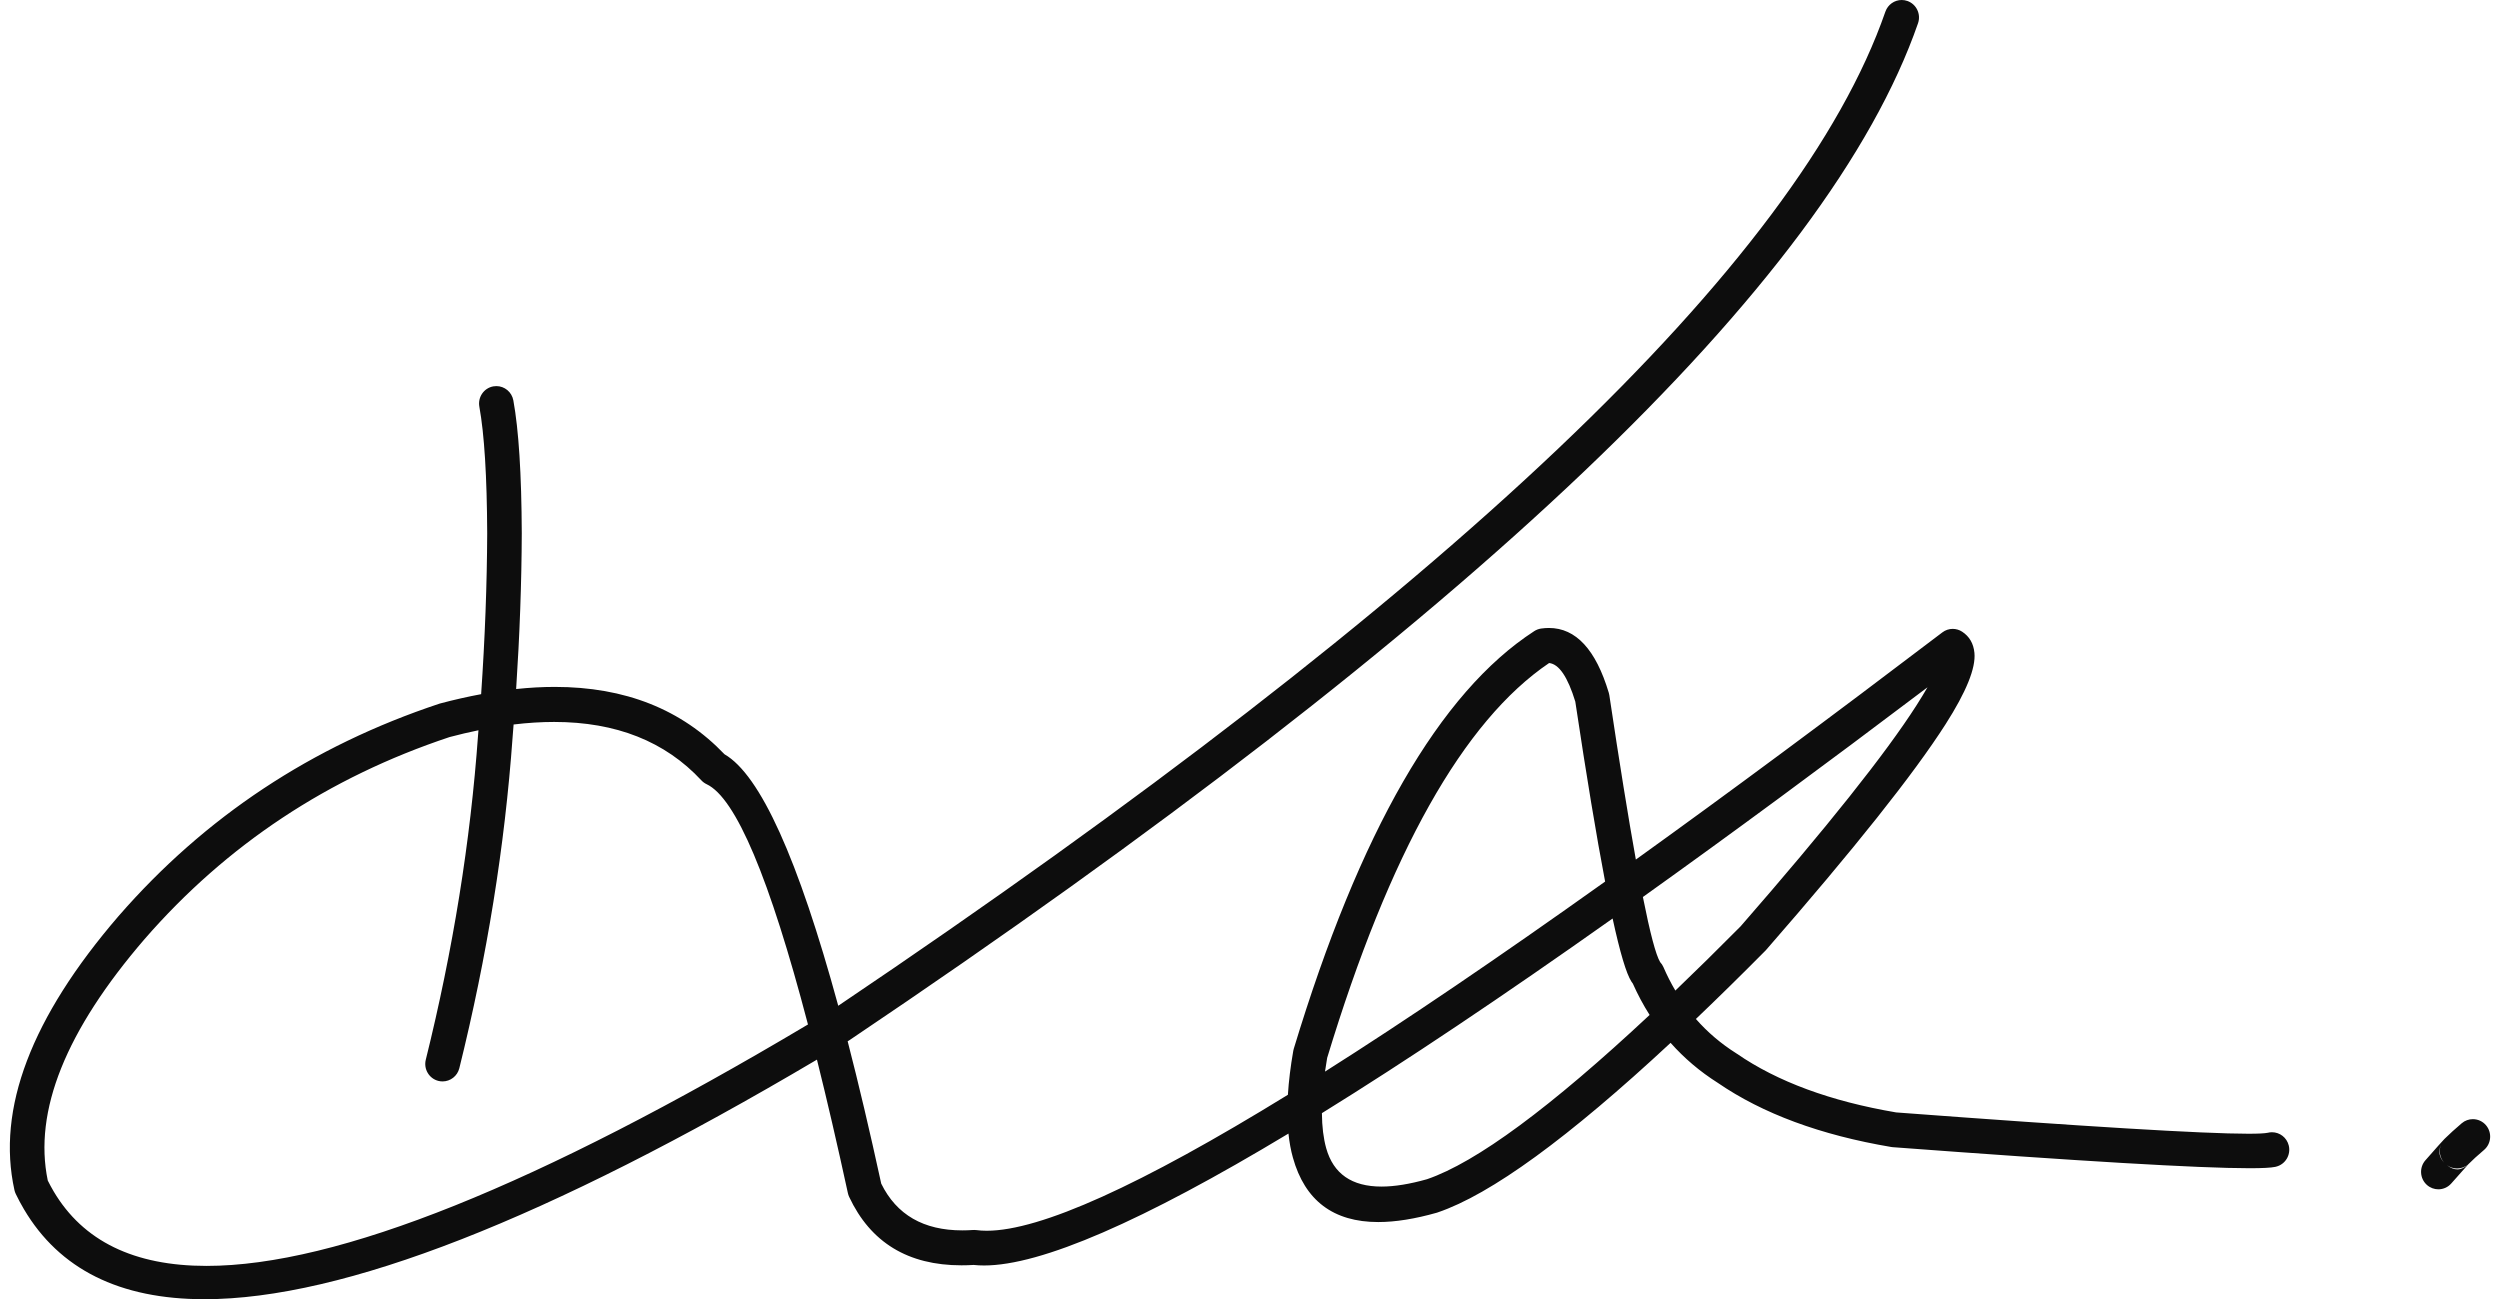 <svg xmlns="http://www.w3.org/2000/svg" width="127" height="66" viewBox="0 0 127 66" fill="none"><path d="M97.916 34.916C97.759 35.189 97.573 35.494 97.359 35.829C95.793 38.279 92.812 42.025 88.415 47.067H88.414C87.262 48.229 86.159 49.314 85.108 50.321C84.885 49.945 84.683 49.547 84.502 49.129C84.461 49.035 84.405 48.949 84.335 48.875H84.335C84.118 48.514 83.825 47.412 83.459 45.568H83.458C87.874 42.415 92.693 38.864 97.915 34.916H97.916ZM78.695 33.682C79.198 33.733 79.642 34.389 80.027 35.648H80.026C80.596 39.444 81.101 42.489 81.54 44.784H81.54C76.151 48.626 71.408 51.844 67.31 54.437C67.342 54.213 67.378 53.983 67.419 53.747H67.418C70.583 43.316 74.342 36.628 78.695 33.682H78.695ZM124 58.148C123.878 58.463 123.946 58.817 124.164 59.063C123.911 58.798 123.857 58.493 124 58.148H124ZM125.37 59.162C125.194 59.324 125.015 59.405 124.832 59.405C124.662 59.405 124.488 59.335 124.311 59.196H124.312C124.313 59.196 124.314 59.197 124.314 59.197C124.467 59.305 124.643 59.358 124.818 59.358C125.014 59.358 125.21 59.291 125.369 59.162H125.37ZM81.921 46.661C82.297 48.393 82.616 49.461 82.876 49.865C82.9 49.901 82.924 49.936 82.95 49.969H82.949C83.2 50.531 83.484 51.062 83.801 51.56H83.8C78.765 56.265 74.996 59.047 72.493 59.904H72.493C71.612 60.153 70.841 60.278 70.18 60.278C68.67 60.278 67.734 59.628 67.371 58.329C67.231 57.826 67.158 57.233 67.153 56.548H67.153C71.397 53.921 76.32 50.625 81.92 46.661H81.921ZM125.621 56.853C125.42 56.853 125.219 56.922 125.054 57.063C124.698 57.368 124.427 57.613 124.241 57.799H124.241C124.218 57.819 124.196 57.841 124.174 57.863C124.079 57.959 123.758 58.319 123.211 58.942C122.89 59.308 122.923 59.869 123.286 60.194C123.453 60.343 123.661 60.417 123.868 60.417C124.111 60.417 124.353 60.316 124.526 60.118C124.995 59.585 125.282 59.261 125.389 59.147H125.388C125.408 59.129 125.427 59.111 125.446 59.092C125.594 58.939 125.842 58.714 126.19 58.416C126.56 58.099 126.605 57.54 126.292 57.166C126.118 56.959 125.87 56.853 125.621 56.853ZM28.151 36.675C31.297 36.675 33.789 37.663 35.627 39.639C35.703 39.722 35.795 39.789 35.896 39.837C37.379 40.534 39.095 44.602 41.045 52.043C27.311 60.219 17.127 64.308 10.494 64.308C6.809 64.308 4.22 63.047 2.726 60.523C2.622 60.346 2.522 60.162 2.427 59.972H2.427C1.695 56.451 3.335 52.361 7.348 47.702C11.517 42.912 16.681 39.492 22.838 37.443H22.838C23.339 37.31 23.828 37.195 24.306 37.097H24.306C24.3 37.17 24.294 37.244 24.288 37.317C24.288 37.321 24.288 37.323 24.287 37.326C23.899 42.753 23.013 48.255 21.63 53.834C21.512 54.309 21.798 54.791 22.269 54.91C22.34 54.928 22.412 54.936 22.483 54.936C22.876 54.936 23.234 54.668 23.334 54.265C24.741 48.59 25.643 42.989 26.039 37.463H26.039C26.057 37.243 26.074 37.023 26.091 36.804H26.091C26.806 36.718 27.493 36.675 28.151 36.675ZM96.606 0C96.244 0 95.904 0.229 95.777 0.594C91.354 13.35 73.623 30.182 42.583 51.093C40.545 43.621 38.618 39.362 36.804 38.316C34.628 36.036 31.755 34.895 28.183 34.895C27.551 34.895 26.896 34.931 26.22 35.003C26.401 32.245 26.497 29.608 26.506 27.09V27.082C26.493 24.083 26.351 21.835 26.078 20.34C26 19.913 25.631 19.614 25.216 19.614C25.163 19.614 25.109 19.619 25.056 19.628C24.578 19.717 24.263 20.18 24.351 20.661C24.604 22.053 24.737 24.196 24.75 27.09C24.739 29.684 24.637 32.409 24.442 35.264C23.77 35.389 23.078 35.545 22.367 35.734C22.35 35.738 22.333 35.743 22.316 35.749C15.844 37.898 10.414 41.492 6.028 46.532L6.025 46.535C1.584 51.691 -0.18 56.332 0.734 60.459C0.749 60.526 0.772 60.592 0.802 60.654C0.932 60.924 1.071 61.183 1.219 61.433C3.021 64.478 6.076 66 10.384 66C17.418 66 27.79 61.943 41.501 53.829C42.01 55.868 42.534 58.129 43.073 60.611C43.087 60.677 43.109 60.74 43.137 60.801C44.225 63.119 46.127 64.278 48.841 64.278C49.044 64.278 49.251 64.272 49.463 64.259H49.463C49.629 64.277 49.804 64.286 49.989 64.286C52.88 64.286 58.035 62.053 65.453 57.586H65.454C65.5 58.028 65.575 58.436 65.68 58.81C66.289 60.99 67.734 62.08 70.016 62.08C70.887 62.08 71.879 61.921 72.993 61.605C73.007 61.601 73.021 61.596 73.034 61.591C75.733 60.676 79.676 57.804 84.866 52.976H84.866C85.557 53.756 86.355 54.433 87.26 55.006H87.26C89.541 56.572 92.479 57.66 96.074 58.267C96.101 58.272 96.128 58.275 96.154 58.277C105.655 58.989 111.697 59.346 114.28 59.346C114.933 59.346 115.364 59.323 115.576 59.278C115.593 59.274 115.61 59.27 115.627 59.266C116.098 59.148 116.385 58.668 116.269 58.192C116.17 57.788 115.812 57.518 115.417 57.518C115.347 57.518 115.276 57.526 115.206 57.544H115.205C115.047 57.577 114.72 57.594 114.225 57.594C111.916 57.594 105.95 57.233 96.326 56.511H96.325C92.992 55.944 90.294 54.949 88.23 53.527C88.22 53.521 88.211 53.514 88.201 53.508C87.425 53.018 86.742 52.437 86.152 51.764H86.151C87.273 50.694 88.45 49.538 89.68 48.297C89.693 48.284 89.706 48.27 89.718 48.256C94.181 43.139 97.221 39.318 98.835 36.791C99.887 35.144 100.376 33.936 100.301 33.166C100.255 32.69 100.046 32.331 99.675 32.089C99.53 31.994 99.364 31.947 99.199 31.947C99.013 31.947 98.826 32.007 98.671 32.126C93.008 36.43 87.818 40.277 83.101 43.666C82.716 41.526 82.267 38.743 81.754 35.316C81.747 35.274 81.738 35.233 81.726 35.192C81.068 32.998 80.055 31.901 78.686 31.901C78.557 31.901 78.425 31.911 78.29 31.93C78.165 31.948 78.045 31.993 77.939 32.062C73.135 35.177 69.064 42.25 65.723 53.278C65.713 53.313 65.704 53.348 65.698 53.383C65.558 54.183 65.468 54.927 65.425 55.615C57.944 60.219 52.845 62.522 50.127 62.522C49.94 62.522 49.765 62.511 49.601 62.489C49.563 62.484 49.525 62.482 49.487 62.482C49.467 62.482 49.447 62.483 49.427 62.484C49.241 62.497 49.059 62.503 48.882 62.503C46.917 62.503 45.545 61.712 44.767 60.129H44.767C44.19 57.48 43.622 55.069 43.061 52.897C43.082 52.885 43.102 52.873 43.122 52.86C43.134 52.853 43.146 52.845 43.158 52.837C74.771 31.583 92.864 14.364 97.436 1.18C97.596 0.718 97.355 0.212 96.897 0.05C96.801 0.016 96.703 0 96.606 0Z" fill="#0D0D0D"></path></svg>